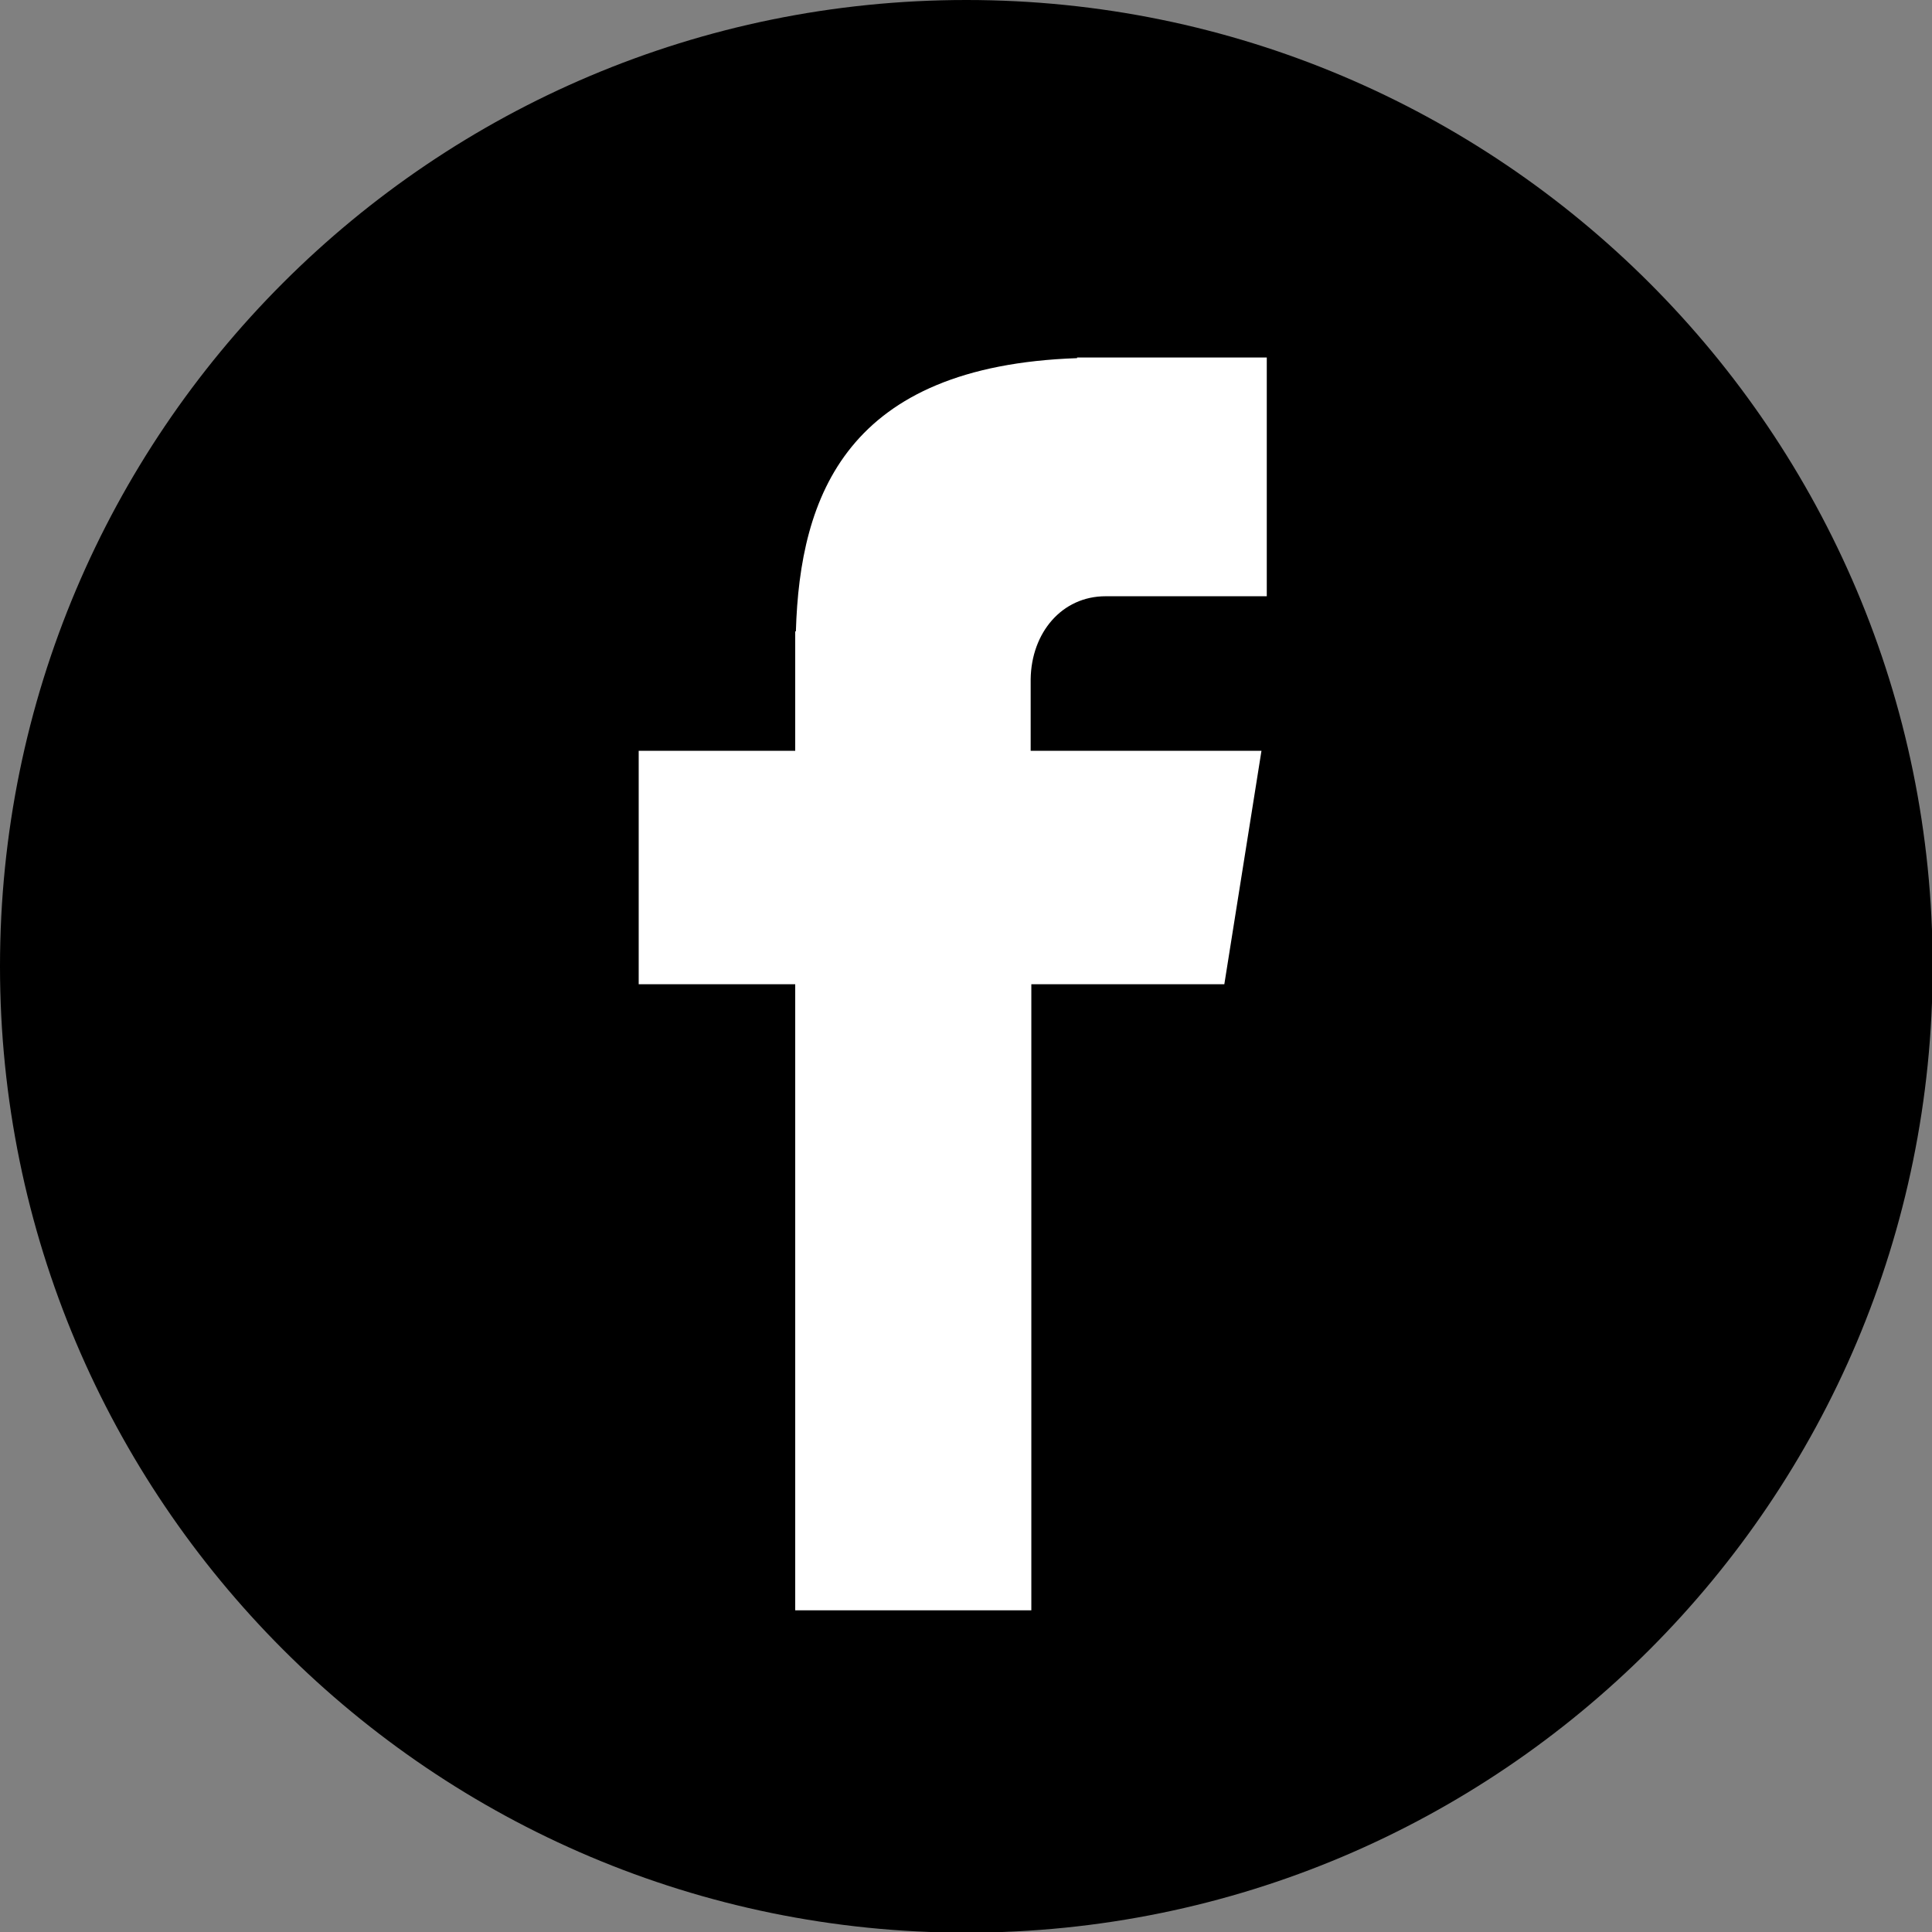 <?xml version="1.0" encoding="utf-8"?>
<!-- Generator: Adobe Illustrator 24.1.0, SVG Export Plug-In . SVG Version: 6.00 Build 0)  -->
<svg version="1.1" id="Layer_1" xmlns="http://www.w3.org/2000/svg" xmlns:xlink="http://www.w3.org/1999/xlink" x="0px" y="0px"
	 viewBox="0 0 291.3 291.3" style="enable-background:new 0 0 291.3 291.3;" xml:space="preserve">
<rect x="0" y="0" width="291.3" height="291.3" fill="#808080" stroke="none"/>
<style type="text/css">
	.st0{fill:#FFFFFF;}
</style>
<g>
	<path d="M145.7,0c80.4,0,145.7,65.2,145.7,145.7c0,80.4-65.2,145.7-145.7,145.7S0,226.1,0,145.7C0,65.2,65.2,0,145.7,0z"/>
	<path class="st0" d="M166.7,89.9H191v-36h-28.6v0.1c-34.7,1.2-41.8,20.7-42.4,41.2h-0.1v18H96.3v35.2h23.6v94.4h35.6v-94.4h29.1
		l5.6-35.2h-34.8v-10.8C155.5,95.4,160.1,89.9,166.7,89.9z"/>
</g>
</svg>
